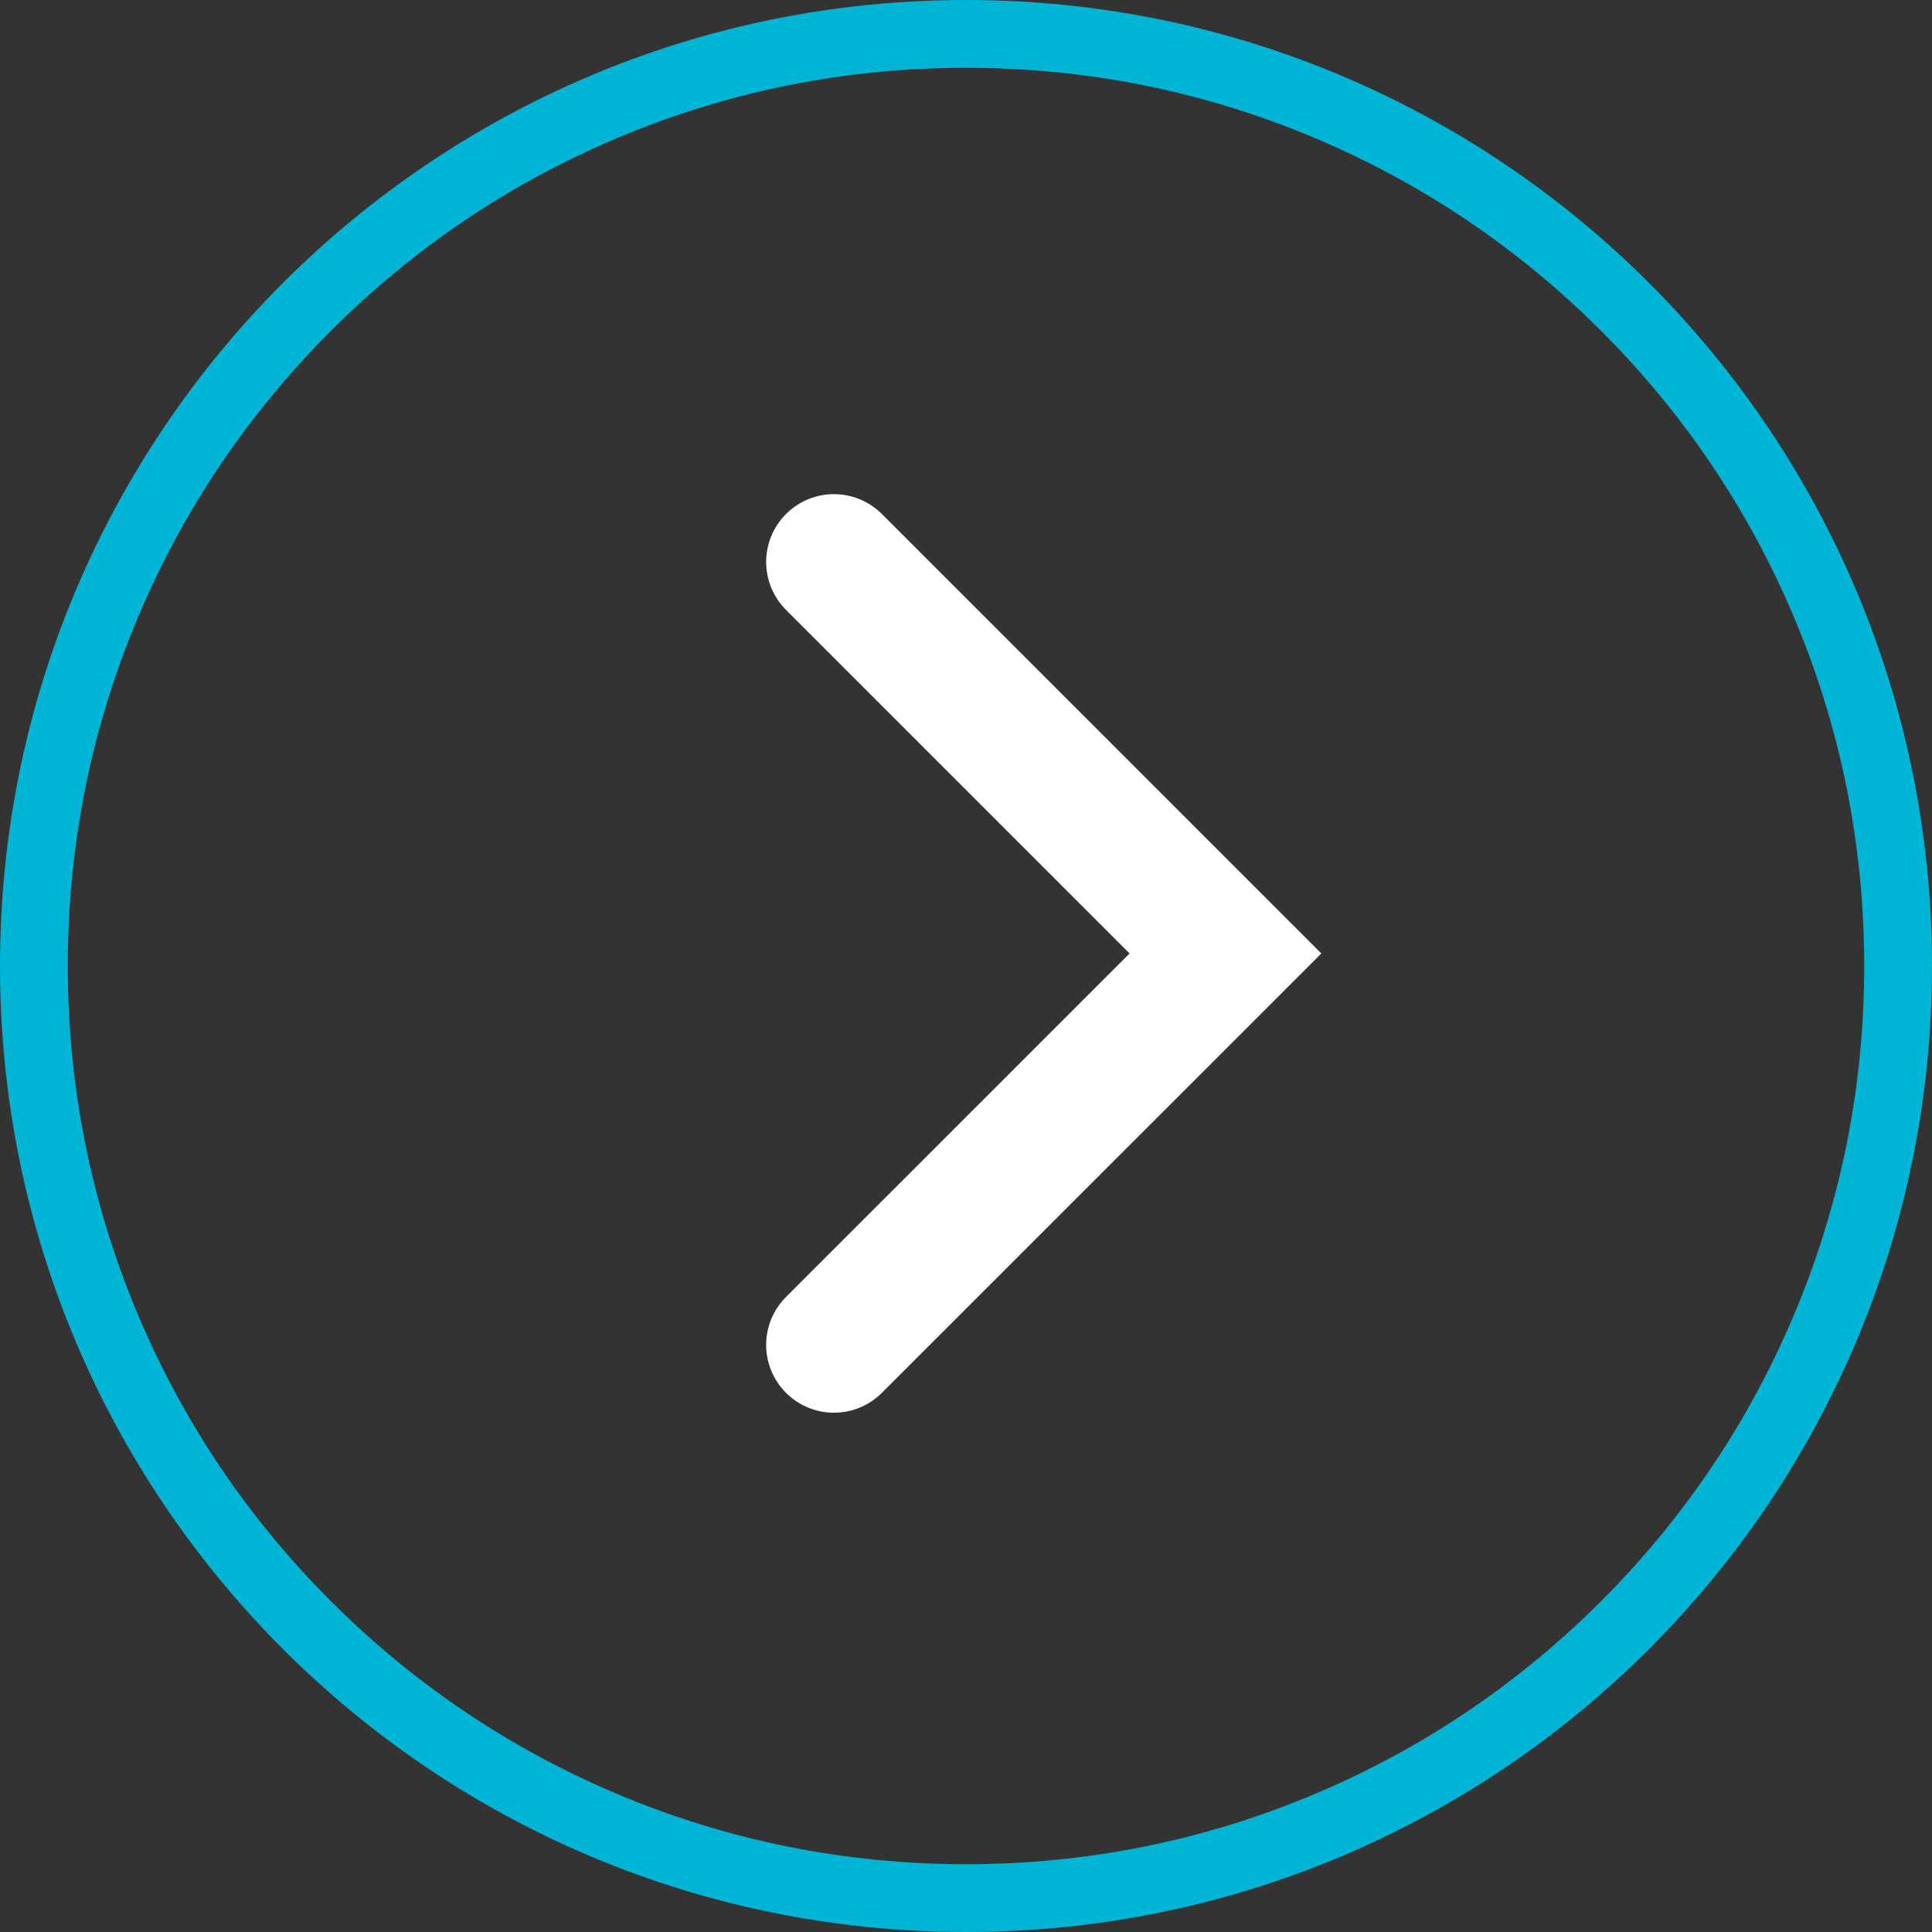 <svg xmlns="http://www.w3.org/2000/svg" width="57" height="57" viewBox="0 0 57 57">
  <rect x="0" y="0" width="57" height="57" fill="#333333" stroke="none"/>
  <g transform="translate(0 0) rotate(0)">
    <g class="angle-circle" style="fill: transparent">
      <path d="M28.5,0A28.5,28.5,0,1,1,0,28.5,28.5,28.5,0,0,1,28.5,0Z" stroke="none"/>
      <path d="M 28.5 2 C 24.922 2 21.451 2.7 18.186 4.082 C 15.03 5.416 12.196 7.327 9.762 9.762 C 7.327 12.196 5.416 15.03 4.082 18.186 C 2.7 21.451 2 24.922 2 28.5 C 2 32.078 2.7 35.549 4.082 38.814 C 5.416 41.97 7.327 44.804 9.762 47.238 C 12.196 49.673 15.03 51.584 18.186 52.918 C 21.451 54.3 24.922 55 28.5 55 C 32.078 55 35.549 54.3 38.814 52.918 C 41.97 51.584 44.804 49.673 47.238 47.238 C 49.673 44.804 51.584 41.97 52.918 38.814 C 54.3 35.549 55 32.078 55 28.5 C 55 24.922 54.3 21.451 52.918 18.186 C 51.584 15.03 49.673 12.196 47.238 9.762 C 44.804 7.327 41.97 5.416 38.814 4.082 C 35.549 2.7 32.078 2 28.5 2 M 28.5 0 C 44.24 0 57 12.76 57 28.5 C 57 44.24 44.24 57 28.5 57 C 12.76 57 0 44.24 0 28.5 C 0 12.76 12.76 0 28.5 0 Z" stroke="none" fill="#00b4d5"/>
    </g>
    <path d="M0,0,11.551,11.551,0,23.1" transform="translate(24.604 16.579)" fill="none" stroke="#fff" stroke-linecap="round" stroke-width="4"/>
  </g>
</svg>
